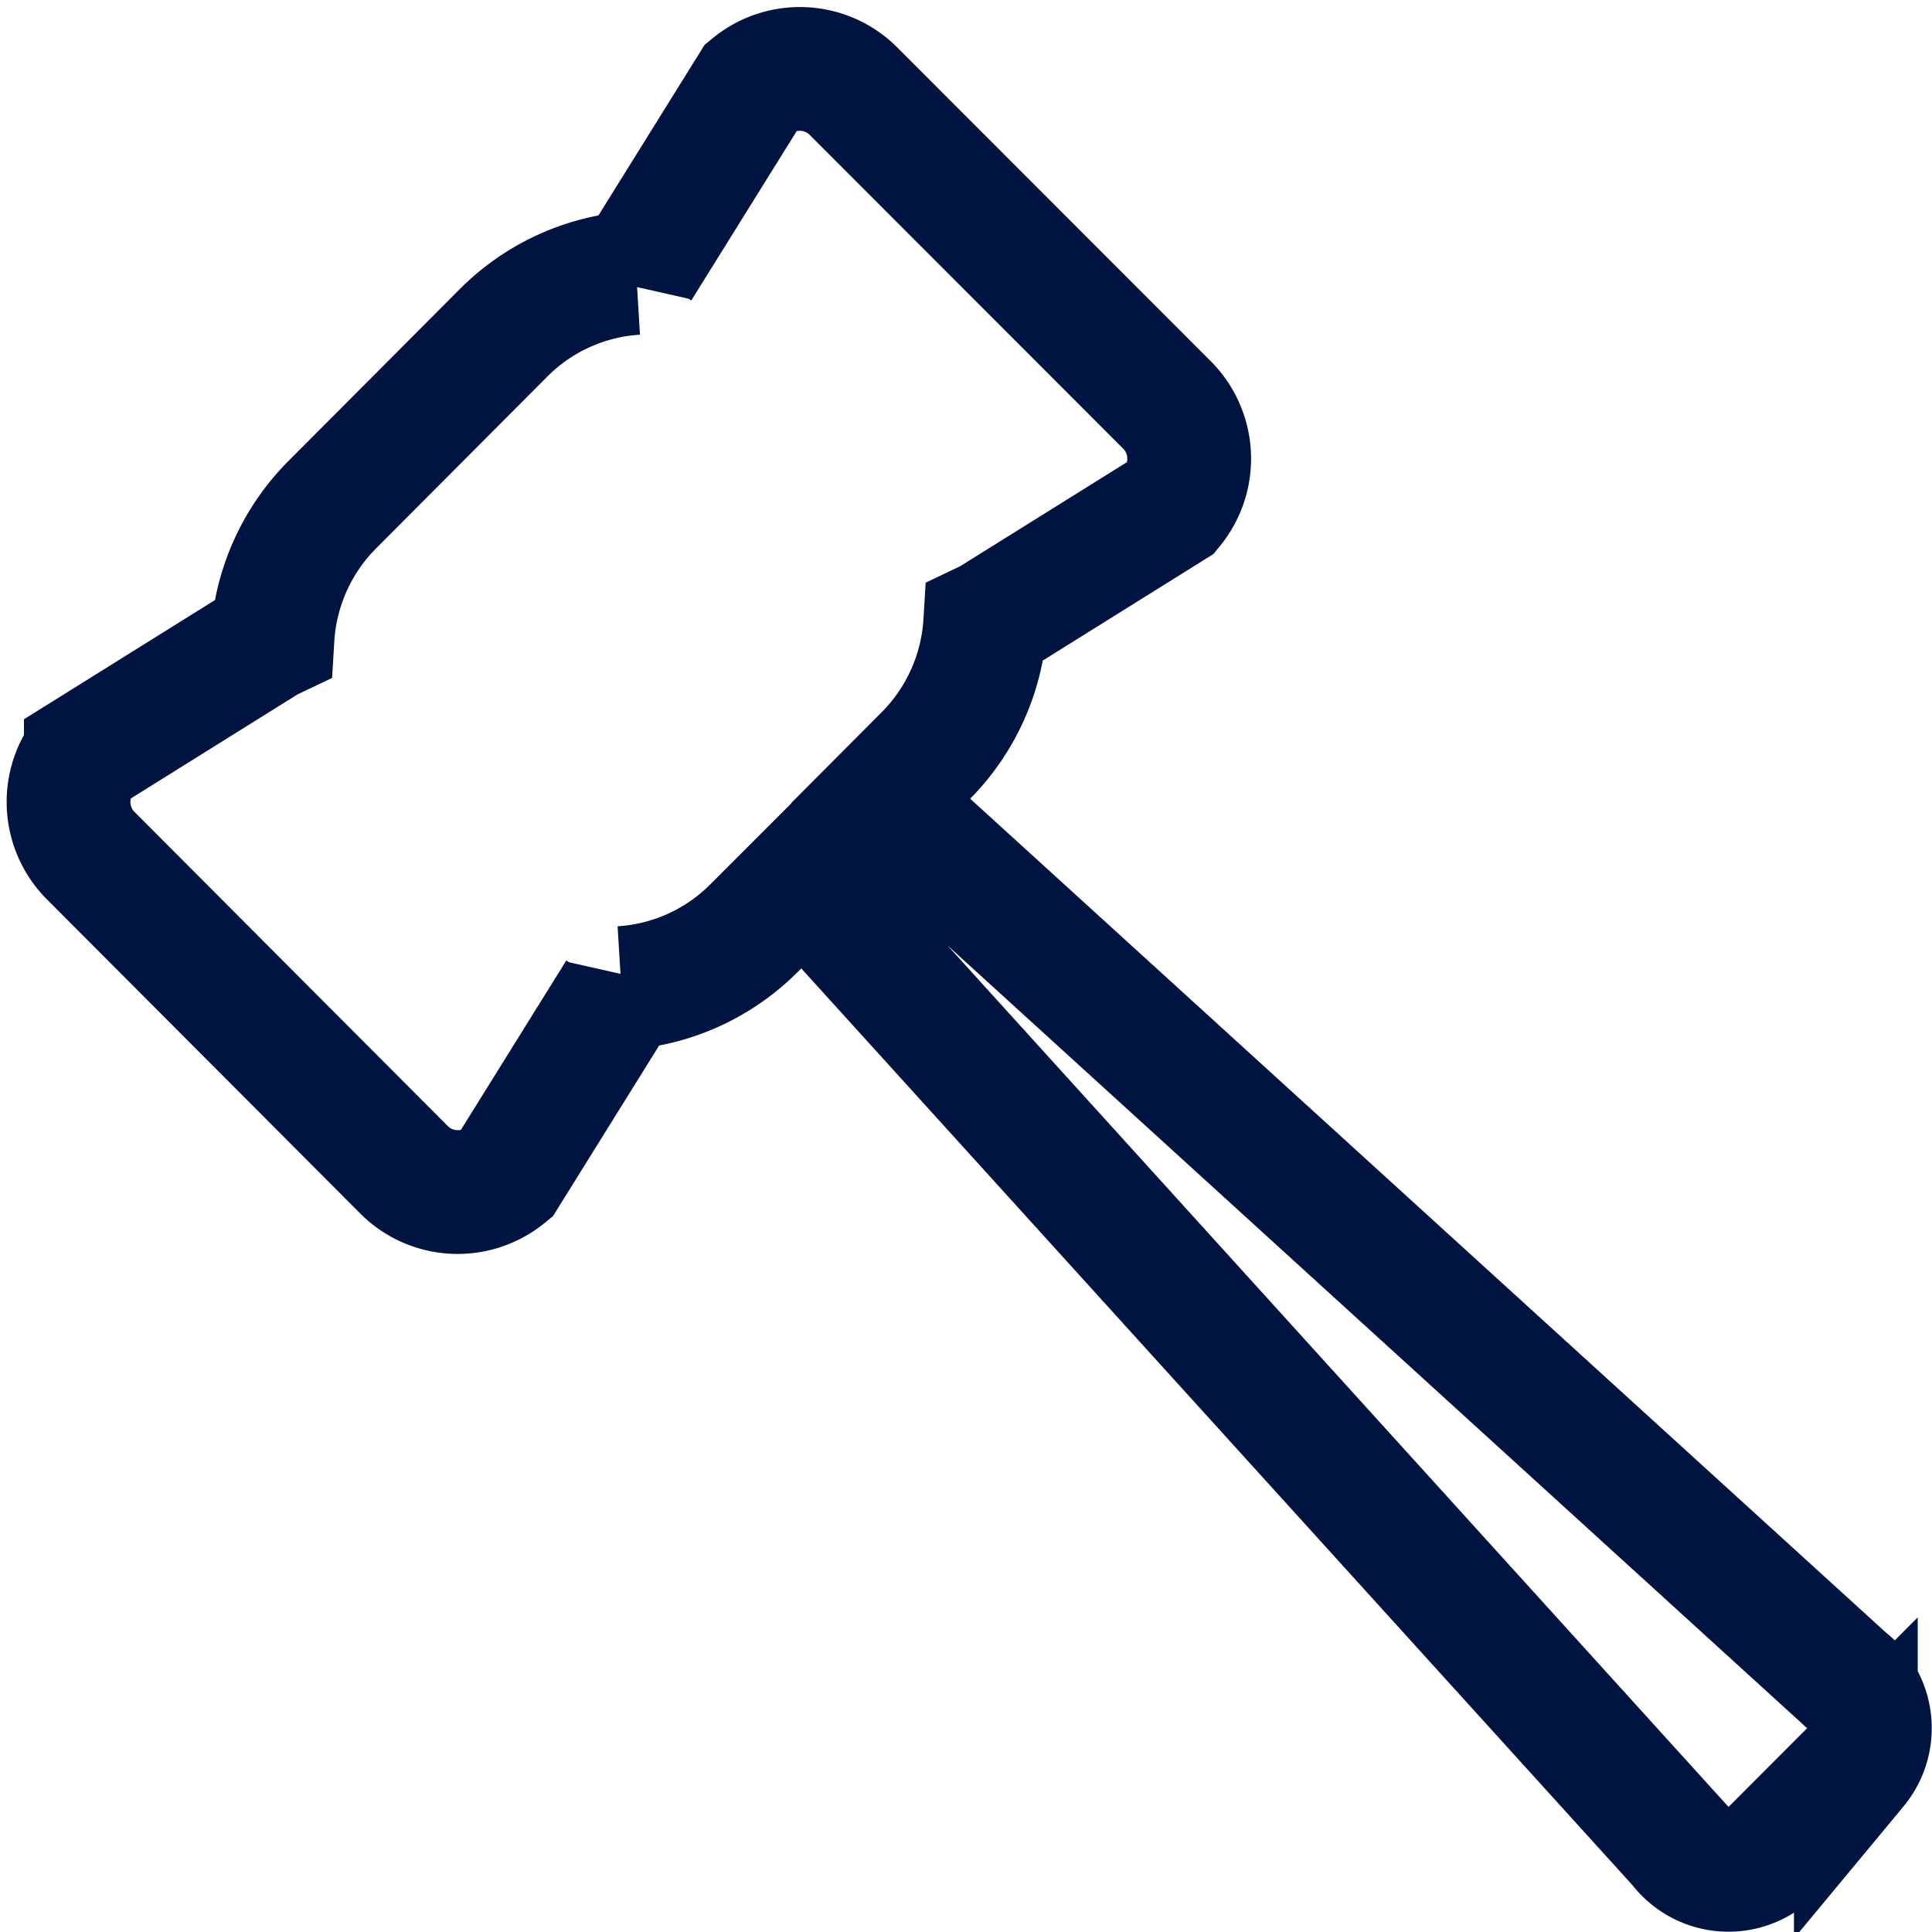 <svg xmlns="http://www.w3.org/2000/svg" width="23.416" height="23.417" viewBox="0 0 23.416 23.417">
  <path id="Icon_metro-hammer" data-name="Icon metro-hammer" d="M24.106,21.45,12.41,10.8l.544-.546a2.5,2.5,0,0,0,.723-1.612c.021-.01.043-.019.063-.031l2.2-1.373a.924.924,0,0,0-.049-1.226L12.069,2.187a.917.917,0,0,0-1.222-.049l-1.369,2.2c-.011.021-.021.042-.031.063a2.483,2.483,0,0,0-1.607.725L5.762,7.211a2.5,2.5,0,0,0-.723,1.612c-.021.01-.043.02-.063.031l-2.2,1.373a.923.923,0,0,0,.049,1.226l3.819,3.829a.918.918,0,0,0,1.223.049l1.369-2.2c.011-.02.021-.042.031-.063a2.483,2.483,0,0,0,1.607-.725l.6-.6L22.1,23.463a.732.732,0,0,0,1.055.122l1.074-1.076a.737.737,0,0,0-.122-1.058Z" transform="translate(-1.736 -1.093)" fill="none" stroke="#001441" stroke-width="1.5"/>
</svg>
